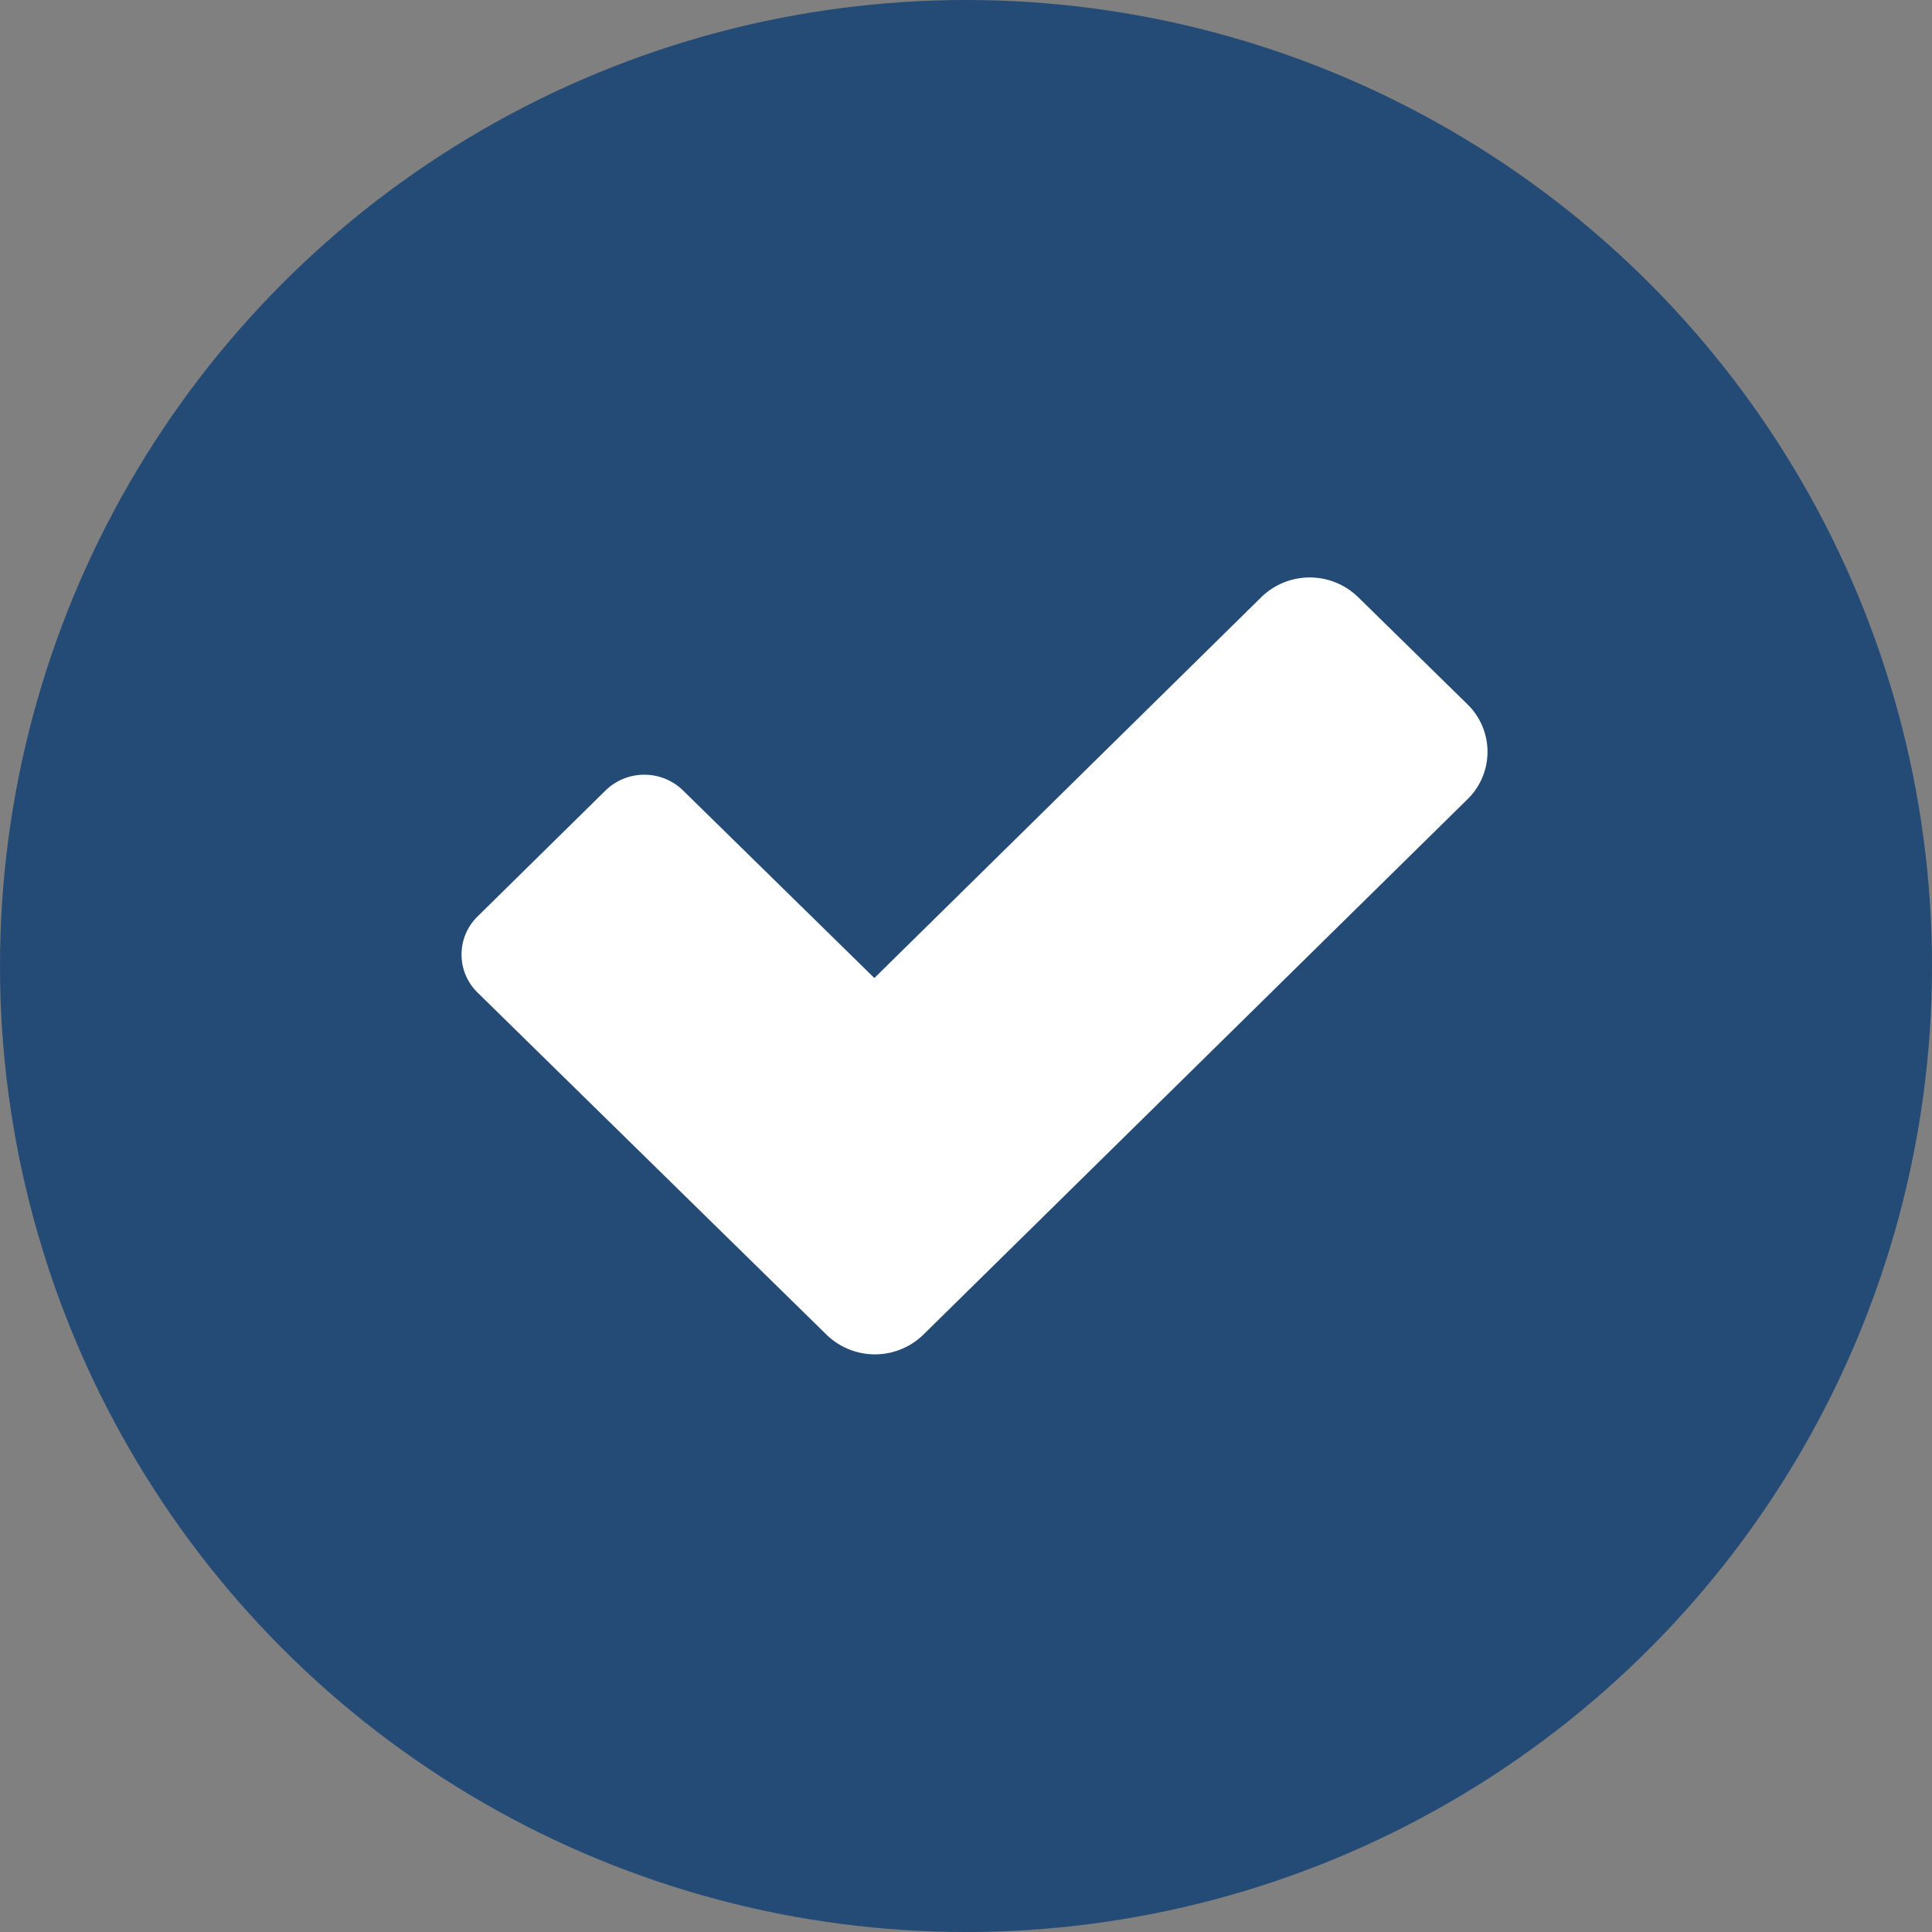 <svg xmlns="http://www.w3.org/2000/svg" width="35" height="35" viewBox="0 0 35 35">
  <rect x="0" y="0" width="35" height="35" fill="#808080" stroke="none"/>
  <g id="组_493" data-name="组 493" transform="translate(-4001.134 -1396.734)">
    <ellipse id="椭圆_135" data-name="椭圆 135" cx="17.5" cy="17.5" rx="17.5" ry="17.5" transform="translate(4001.134 1396.734)" fill="#244b76"/>
    <path id="路径_48275" data-name="路径 48275" d="M4142.756,1551.055l-1.976-1.937a1.256,1.256,0,0,0-1.754,0l-7.01,6.9-3.468-3.4a1.006,1.006,0,0,0-1.4,0l-2.32,2.284a.964.964,0,0,0,0,1.38l4.345,4.26h0l.45.441,1.262,1.237h0l.264.259a1.257,1.257,0,0,0,1.754,0l9.858-9.7A1.2,1.2,0,0,0,4142.756,1551.055Z" transform="translate(-115.042 -141.566)" fill="#fff"/>
  </g>
</svg>
